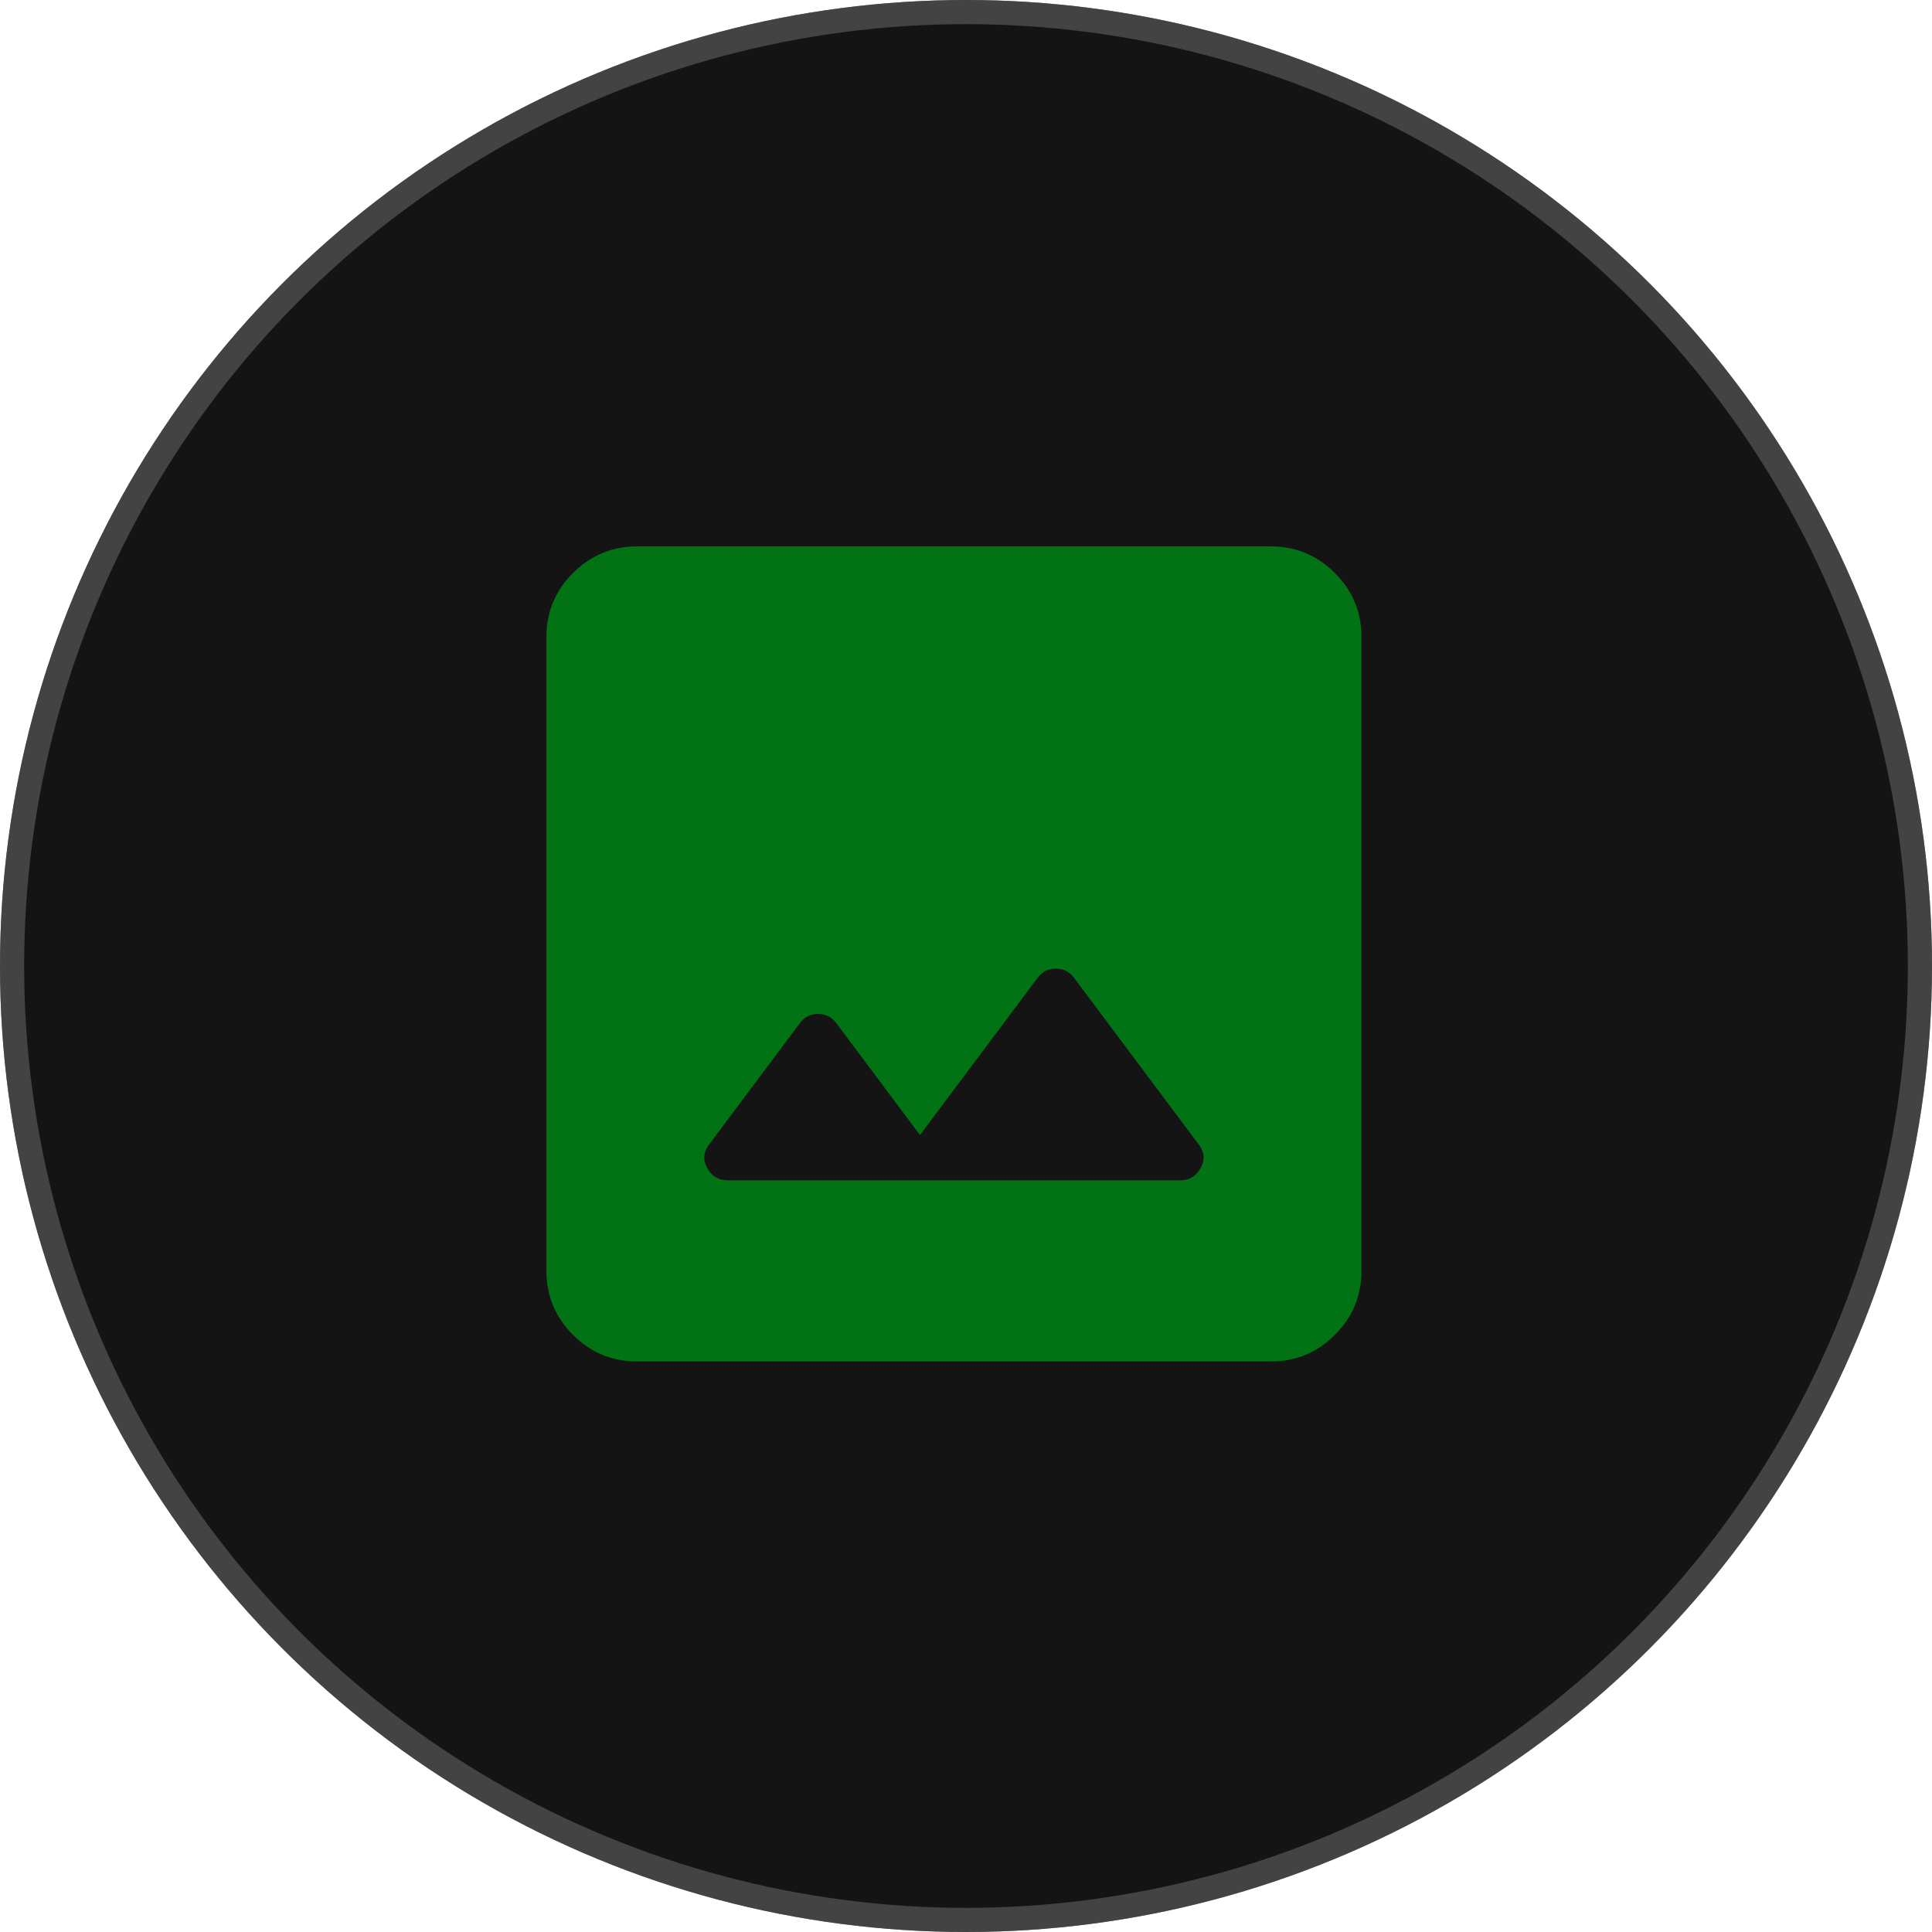 <?xml version="1.0" encoding="utf-8"?>
<svg xmlns="http://www.w3.org/2000/svg" fill="none" height="100%" overflow="visible" preserveAspectRatio="none" style="display: block;" viewBox="0 0 80 80" width="100%">
<g id="Group 6">
<g id="Ellipse 11">
<circle cx="40" cy="40" fill="#141414" r="40"/>
<circle cx="40" cy="40" r="39.5" stroke="#727272" stroke-opacity="0.5"/>
</g>
<g id="material-symbols:image-rounded">
<path d="M26.375 56.375C25.344 56.375 24.461 56.008 23.727 55.274C22.994 54.541 22.626 53.657 22.625 52.625V26.375C22.625 25.344 22.992 24.461 23.727 23.727C24.462 22.994 25.345 22.626 26.375 22.625H52.625C53.656 22.625 54.539 22.992 55.274 23.727C56.009 24.462 56.376 25.345 56.375 26.375V52.625C56.375 53.656 56.008 54.539 55.274 55.274C54.541 56.009 53.657 56.376 52.625 56.375H26.375ZM30.125 48.875H48.875C49.25 48.875 49.531 48.703 49.719 48.359C49.906 48.016 49.875 47.688 49.625 47.375L44.469 40.484C44.281 40.234 44.031 40.109 43.719 40.109C43.406 40.109 43.156 40.234 42.969 40.484L38.094 47L34.625 42.359C34.438 42.109 34.188 41.984 33.875 41.984C33.562 41.984 33.312 42.109 33.125 42.359L29.375 47.375C29.125 47.688 29.094 48.016 29.281 48.359C29.469 48.703 29.75 48.875 30.125 48.875Z" fill="#017314" id="Vector"/>
</g>
</g>
</svg>
